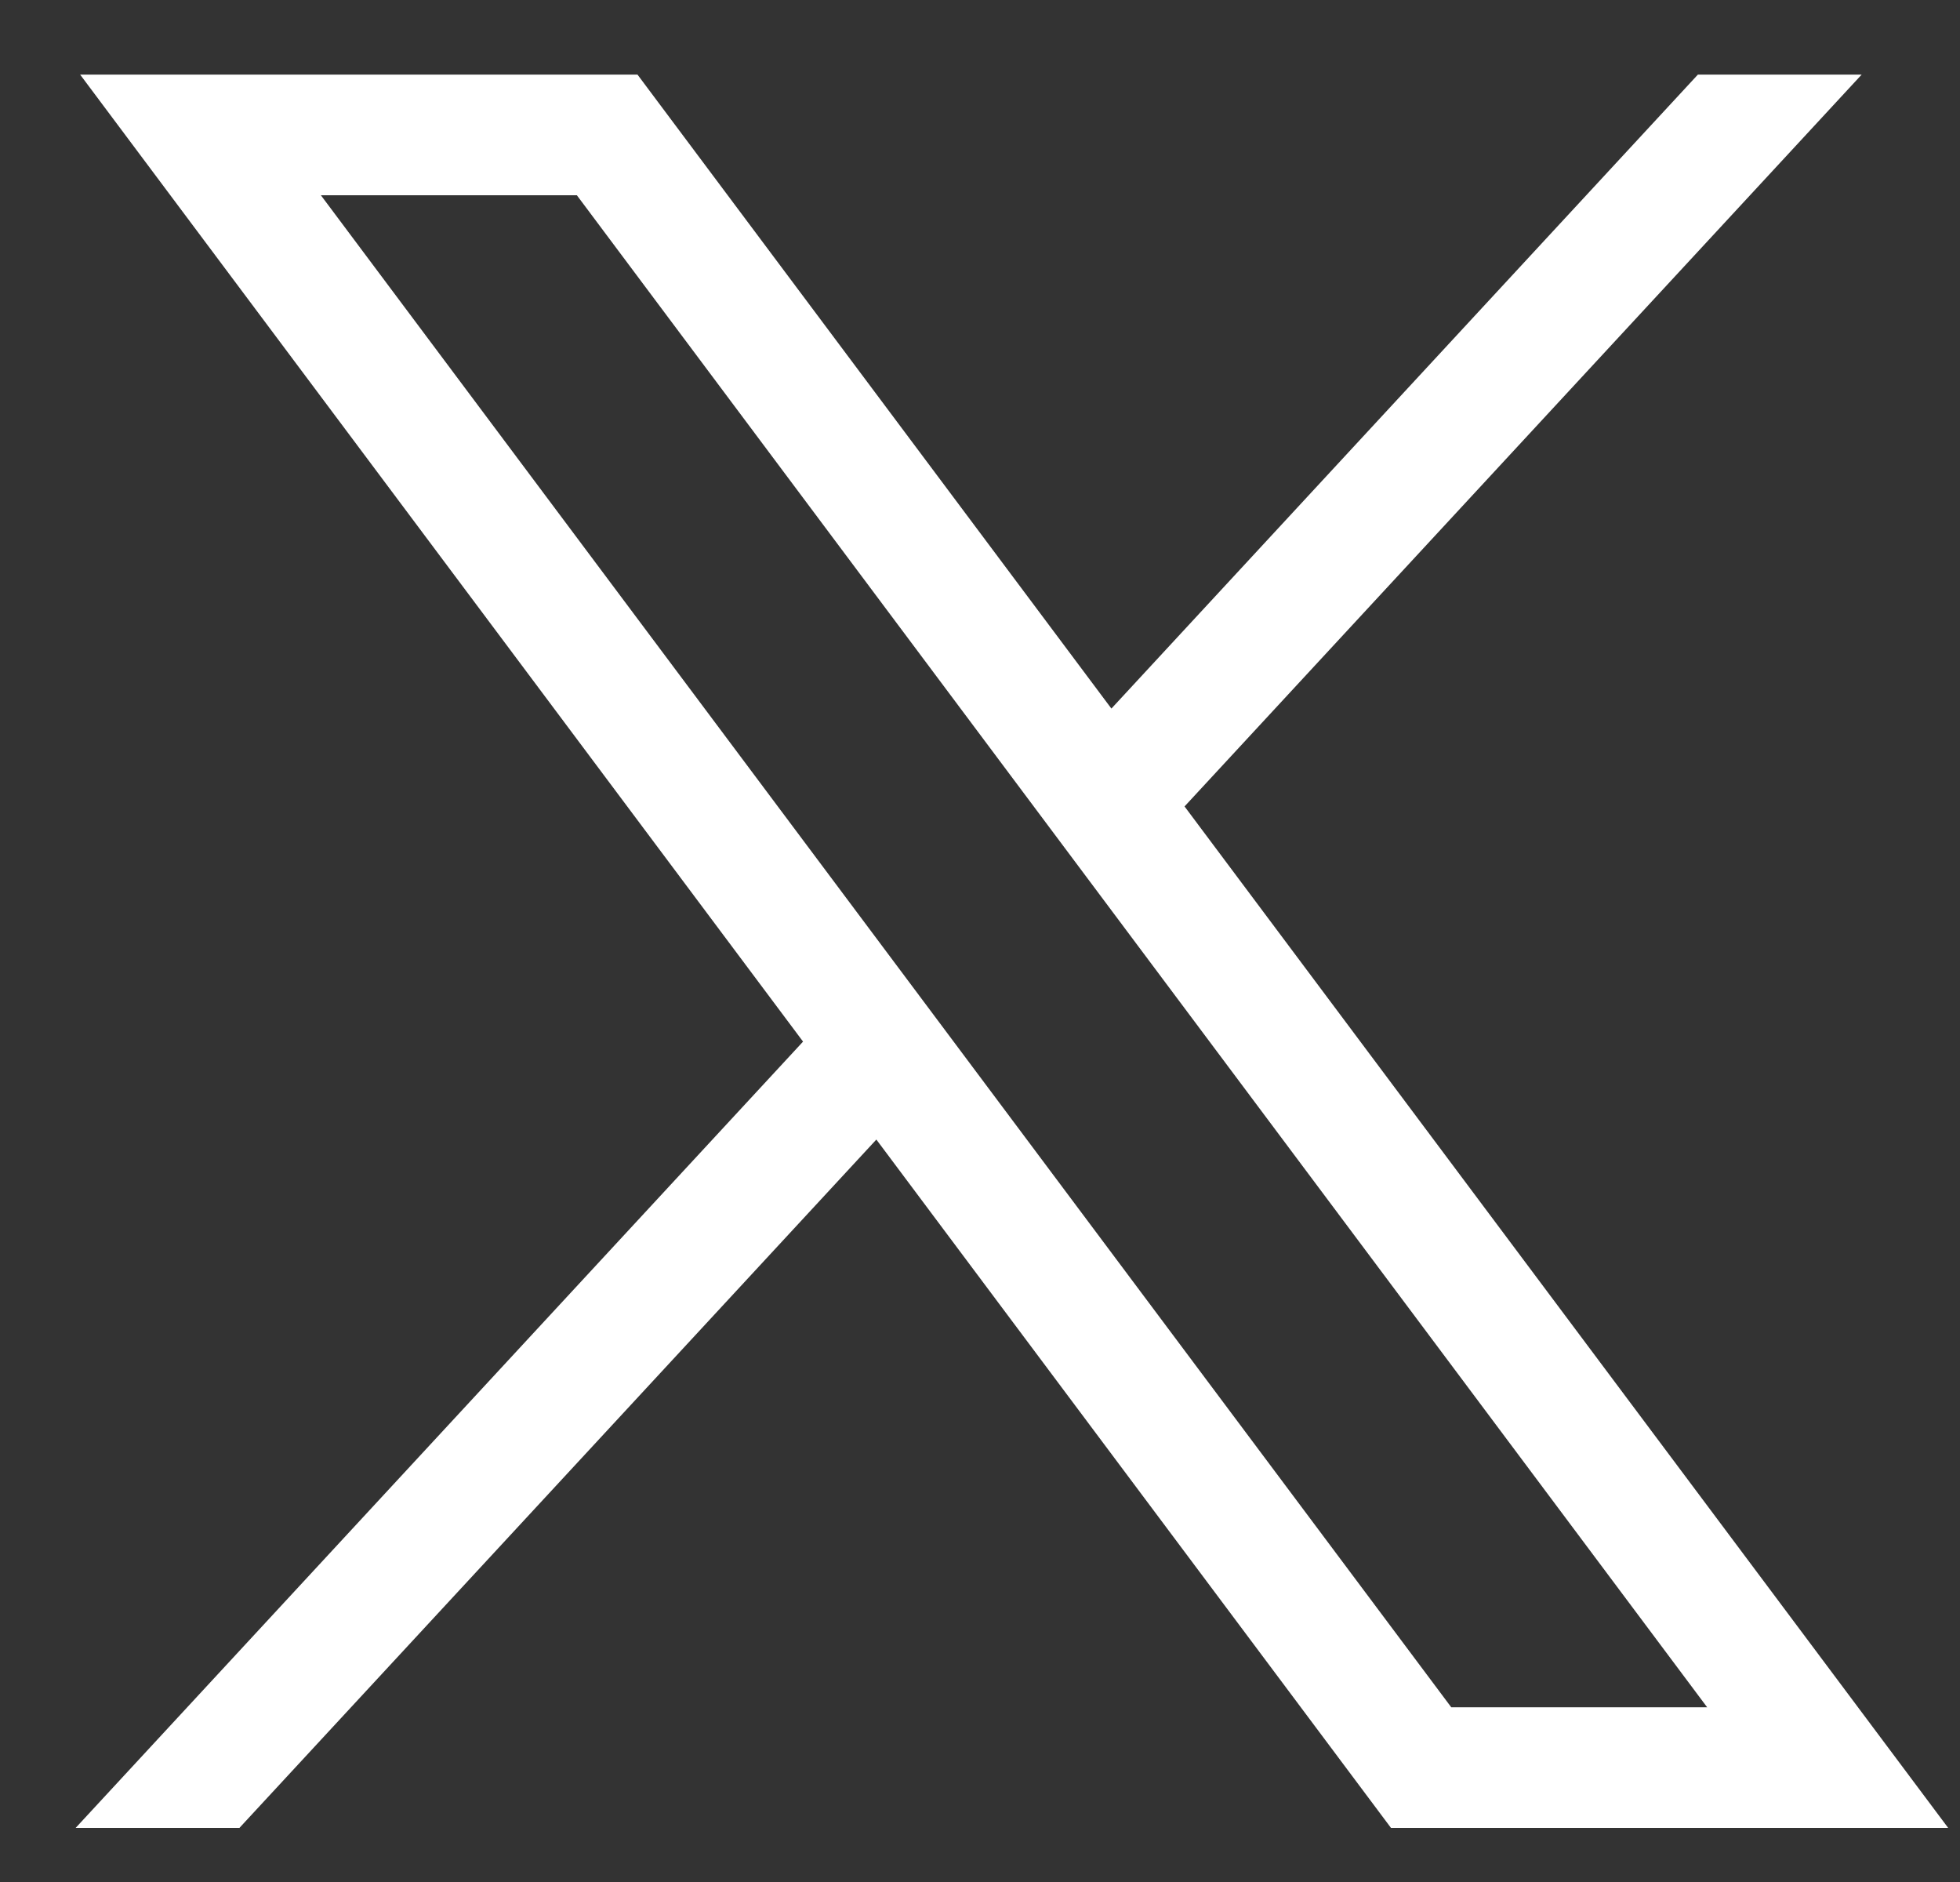 <svg width="25" height="24" viewBox="0 0 25 24" fill="none" xmlns="http://www.w3.org/2000/svg">
<rect x="0" y="0" width="25" height="24" fill="#333333" stroke="none"/>
<path d="M1.022 0.951L10.243 13.283L0.965 23.31H3.054L11.178 14.532L17.742 23.31H24.849L15.109 10.284L23.746 0.951H21.657L14.176 9.036L8.131 0.951H1.024H1.022ZM4.093 2.49H7.358L21.775 21.772H18.511L4.093 2.49Z" fill="white"/>
</svg>
